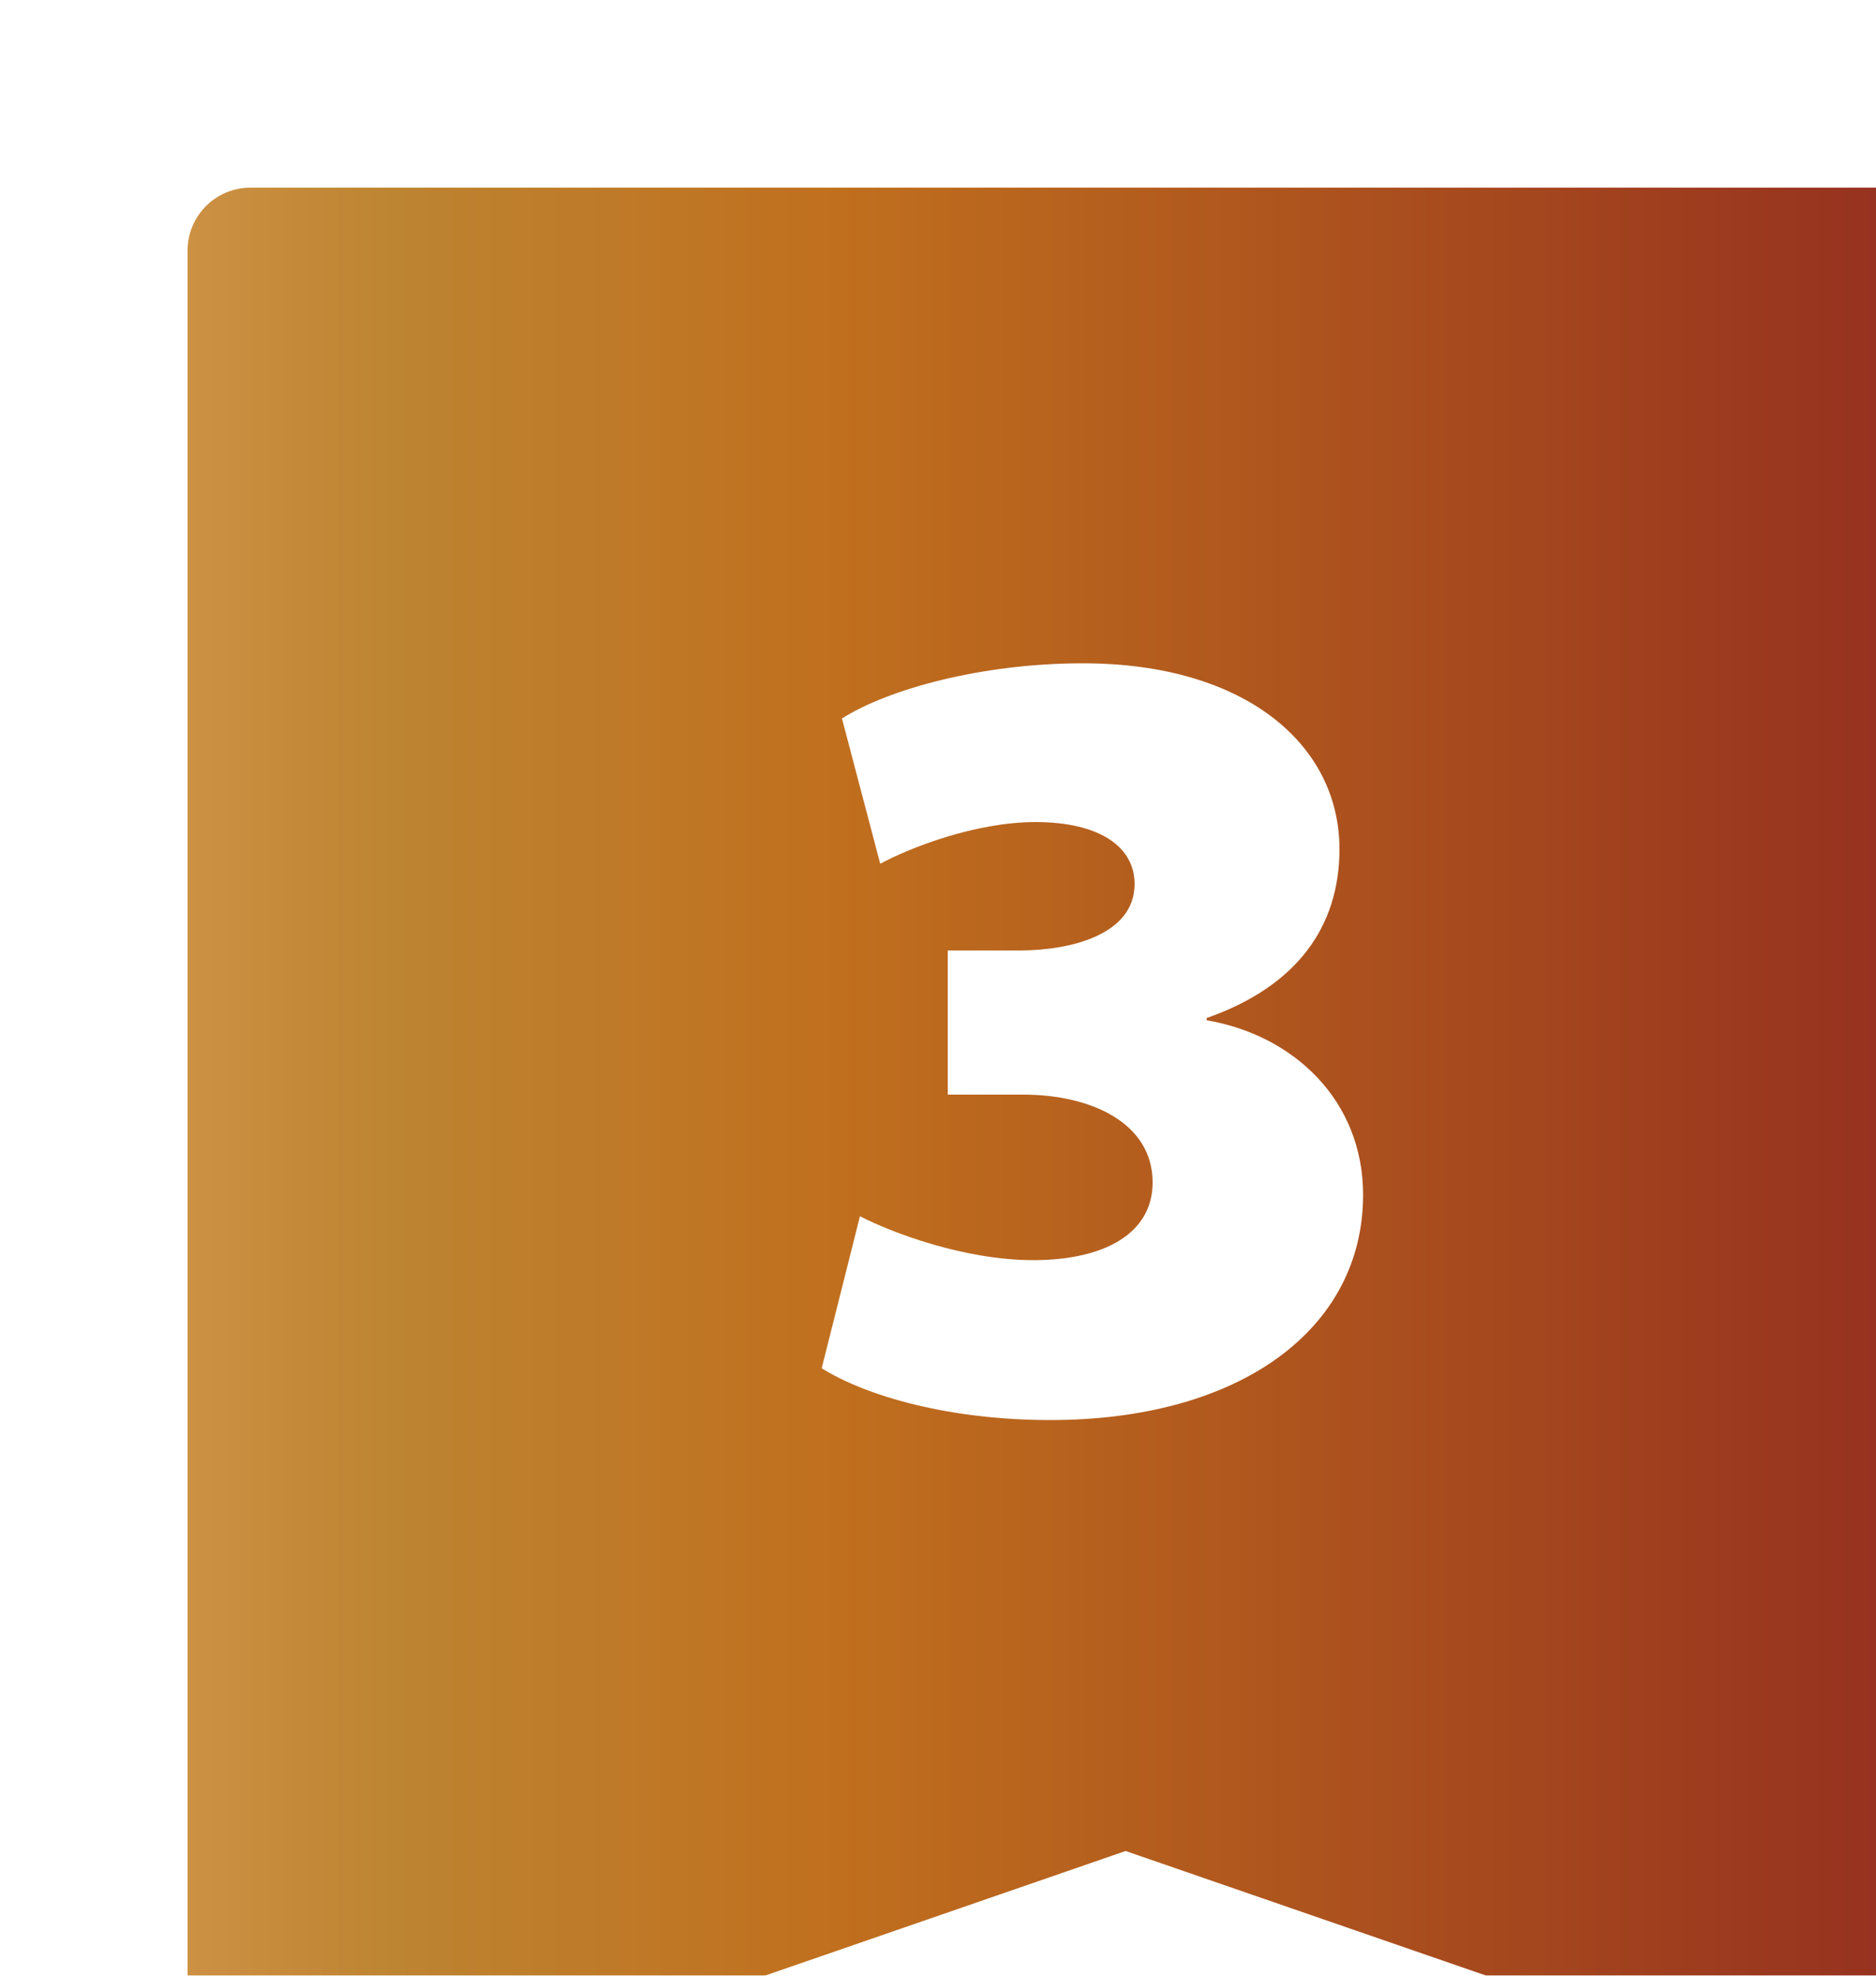 <?xml version="1.0" encoding="UTF-8"?>
<svg id="_レイヤー_2" data-name="レイヤー_2" xmlns="http://www.w3.org/2000/svg" xmlns:xlink="http://www.w3.org/1999/xlink" viewBox="0 0 50 52.63">
  <defs>
    <style>
      .cls-1 {
        filter: url(#drop-shadow-1);
      }

      .cls-2 {
        fill: #fff;
      }

      .cls-3 {
        fill: url(#_名称未設定グラデーション_213);
      }
    </style>
    <filter id="drop-shadow-1" filterUnits="userSpaceOnUse">
      <feOffset dx="5" dy="5"/>
      <feGaussianBlur result="blur" stdDeviation="10"/>
      <feFlood flood-color="#000" flood-opacity=".03"/>
      <feComposite in2="blur" operator="in"/>
      <feComposite in="SourceGraphic"/>
    </filter>
    <linearGradient id="_名称未設定グラデーション_213" data-name="名称未設定グラデーション 213" x1="-31.39" y1="26.32" x2="100.47" y2="26.32" gradientUnits="userSpaceOnUse">
      <stop offset=".1" stop-color="#ffbb7f"/>
      <stop offset=".28" stop-color="#bd8431"/>
      <stop offset=".37" stop-color="#c06f1e"/>
      <stop offset=".72" stop-color="#7a091f"/>
      <stop offset=".89" stop-color="#721b07"/>
      <stop offset="1" stop-color="#c77905"/>
    </linearGradient>
  </defs>
  <g id="_データ" data-name="データ">
    <g class="cls-1">
      <path class="cls-3" d="M48.71,52.5l-23.71-8.19L1.29,52.5c-.55.36-1.29-.04-1.29-.7V1.67C0,.75.75,0,1.67,0h46.67c.92,0,1.67.75,1.67,1.67v50.13c0,.66-.73,1.06-1.29.7Z"/>
      <path class="cls-2" d="M17.92,27.4c.81.42,2.76,1.17,4.62,1.17s3.18-.69,3.18-2.07c0-1.59-1.65-2.34-3.45-2.34h-2.01v-3.84h1.92c1.35,0,3.06-.42,3.06-1.77,0-.99-.93-1.65-2.64-1.65-1.62,0-3.36.69-4.14,1.11l-1.02-3.87c1.23-.78,3.72-1.47,6.42-1.47,4.32,0,6.84,2.16,6.84,4.95,0,2.07-1.14,3.66-3.54,4.5v.06c2.31.39,4.17,2.13,4.17,4.65,0,3.57-3.27,6-8.34,6-2.67,0-4.89-.63-6.09-1.38l1.02-4.05Z"/>
    </g>
  </g>
</svg>